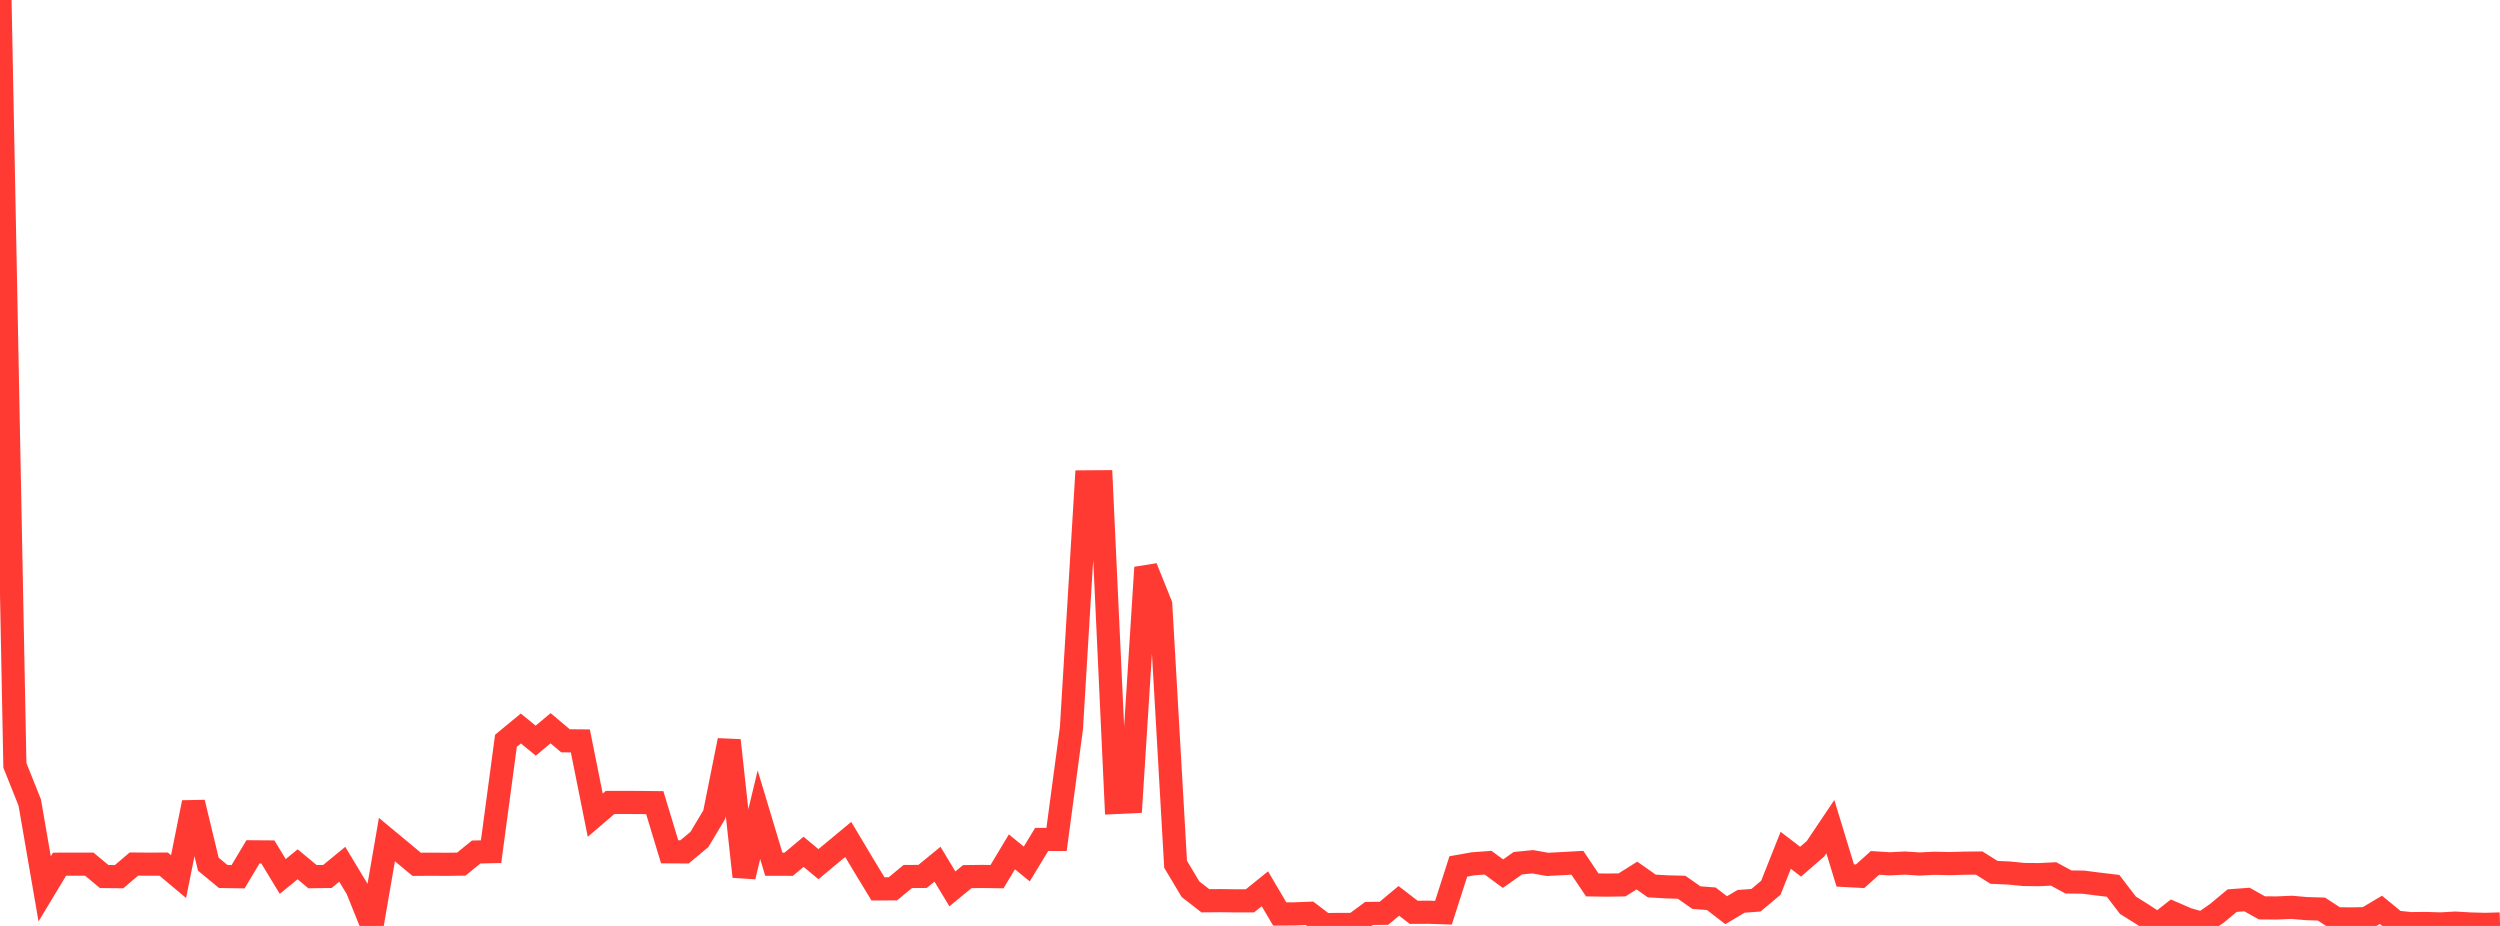 <?xml version="1.0" standalone="no"?>
<!DOCTYPE svg PUBLIC "-//W3C//DTD SVG 1.1//EN" "http://www.w3.org/Graphics/SVG/1.1/DTD/svg11.dtd">

<svg width="135" height="50" viewBox="0 0 135 50" preserveAspectRatio="none" 
  xmlns="http://www.w3.org/2000/svg"
  xmlns:xlink="http://www.w3.org/1999/xlink">


<polyline points="0.0, 0.0 0.804, 41.329 1.607, 43.339 2.411, 47.998 3.214, 46.667 4.018, 46.664 4.821, 46.664 5.625, 47.332 6.429, 47.341 7.232, 46.659 8.036, 46.666 8.839, 46.662 9.643, 47.336 10.446, 43.335 11.25, 46.667 12.054, 47.331 12.857, 47.343 13.661, 45.998 14.464, 46.004 15.268, 47.329 16.071, 46.672 16.875, 47.339 17.679, 47.33 18.482, 46.671 19.286, 48.006 20.089, 50.0 20.893, 45.337 21.696, 46.003 22.5, 46.673 23.304, 46.667 24.107, 46.673 24.911, 46.662 25.714, 46.008 26.518, 45.99 27.321, 40.002 28.125, 39.339 28.929, 39.995 29.732, 39.325 30.536, 40.003 31.339, 40.009 32.143, 44.02 32.946, 43.333 33.75, 43.331 34.554, 43.335 35.357, 43.343 36.161, 45.997 36.964, 46.002 37.768, 45.331 38.571, 43.988 39.375, 39.981 40.179, 47.336 40.982, 43.997 41.786, 46.668 42.589, 46.67 43.393, 45.997 44.196, 46.665 45.0, 45.996 45.804, 45.329 46.607, 46.675 47.411, 47.999 48.214, 47.998 49.018, 47.332 49.821, 47.326 50.625, 46.667 51.429, 48 52.232, 47.338 53.036, 47.328 53.839, 47.339 54.643, 45.999 55.446, 46.656 56.25, 45.33 57.054, 45.33 57.857, 39.329 58.661, 26.021 59.464, 26.015 60.268, 43.334 61.071, 43.296 61.875, 30.646 62.679, 32.647 63.482, 46.67 64.286, 48.017 65.089, 48.642 65.893, 48.635 66.696, 48.645 67.5, 48.644 68.304, 47.994 69.107, 49.356 69.911, 49.349 70.714, 49.318 71.518, 49.928 72.321, 49.919 73.125, 49.919 73.929, 49.326 74.732, 49.318 75.536, 48.646 76.339, 49.265 77.143, 49.261 77.946, 49.287 78.75, 46.787 79.554, 46.644 80.357, 46.586 81.161, 47.178 81.964, 46.613 82.768, 46.535 83.571, 46.677 84.375, 46.634 85.179, 46.59 85.982, 47.785 86.786, 47.796 87.589, 47.784 88.393, 47.279 89.196, 47.843 90.0, 47.89 90.804, 47.91 91.607, 48.471 92.411, 48.533 93.214, 49.152 94.018, 48.672 94.821, 48.614 95.625, 47.94 96.429, 45.916 97.232, 46.53 98.036, 45.835 98.839, 44.64 99.643, 47.275 100.446, 47.318 101.25, 46.596 102.054, 46.647 102.857, 46.605 103.661, 46.656 104.464, 46.616 105.268, 46.635 106.071, 46.612 106.875, 46.604 107.679, 47.108 108.482, 47.142 109.286, 47.222 110.089, 47.231 110.893, 47.192 111.696, 47.626 112.5, 47.637 113.304, 47.739 114.107, 47.835 114.911, 48.886 115.714, 49.386 116.518, 49.922 117.321, 49.292 118.125, 49.641 118.929, 49.865 119.732, 49.304 120.536, 48.634 121.339, 48.575 122.143, 49.025 122.946, 49.03 123.75, 48.995 124.554, 49.065 125.357, 49.089 126.161, 49.613 126.964, 49.623 127.768, 49.606 128.571, 49.13 129.375, 49.792 130.179, 49.877 130.982, 49.868 131.786, 49.893 132.589, 49.848 133.393, 49.895 134.196, 49.916 135.0, 49.894" fill="none" stroke="#ff3a33" stroke-width="1.25"/>

</svg>